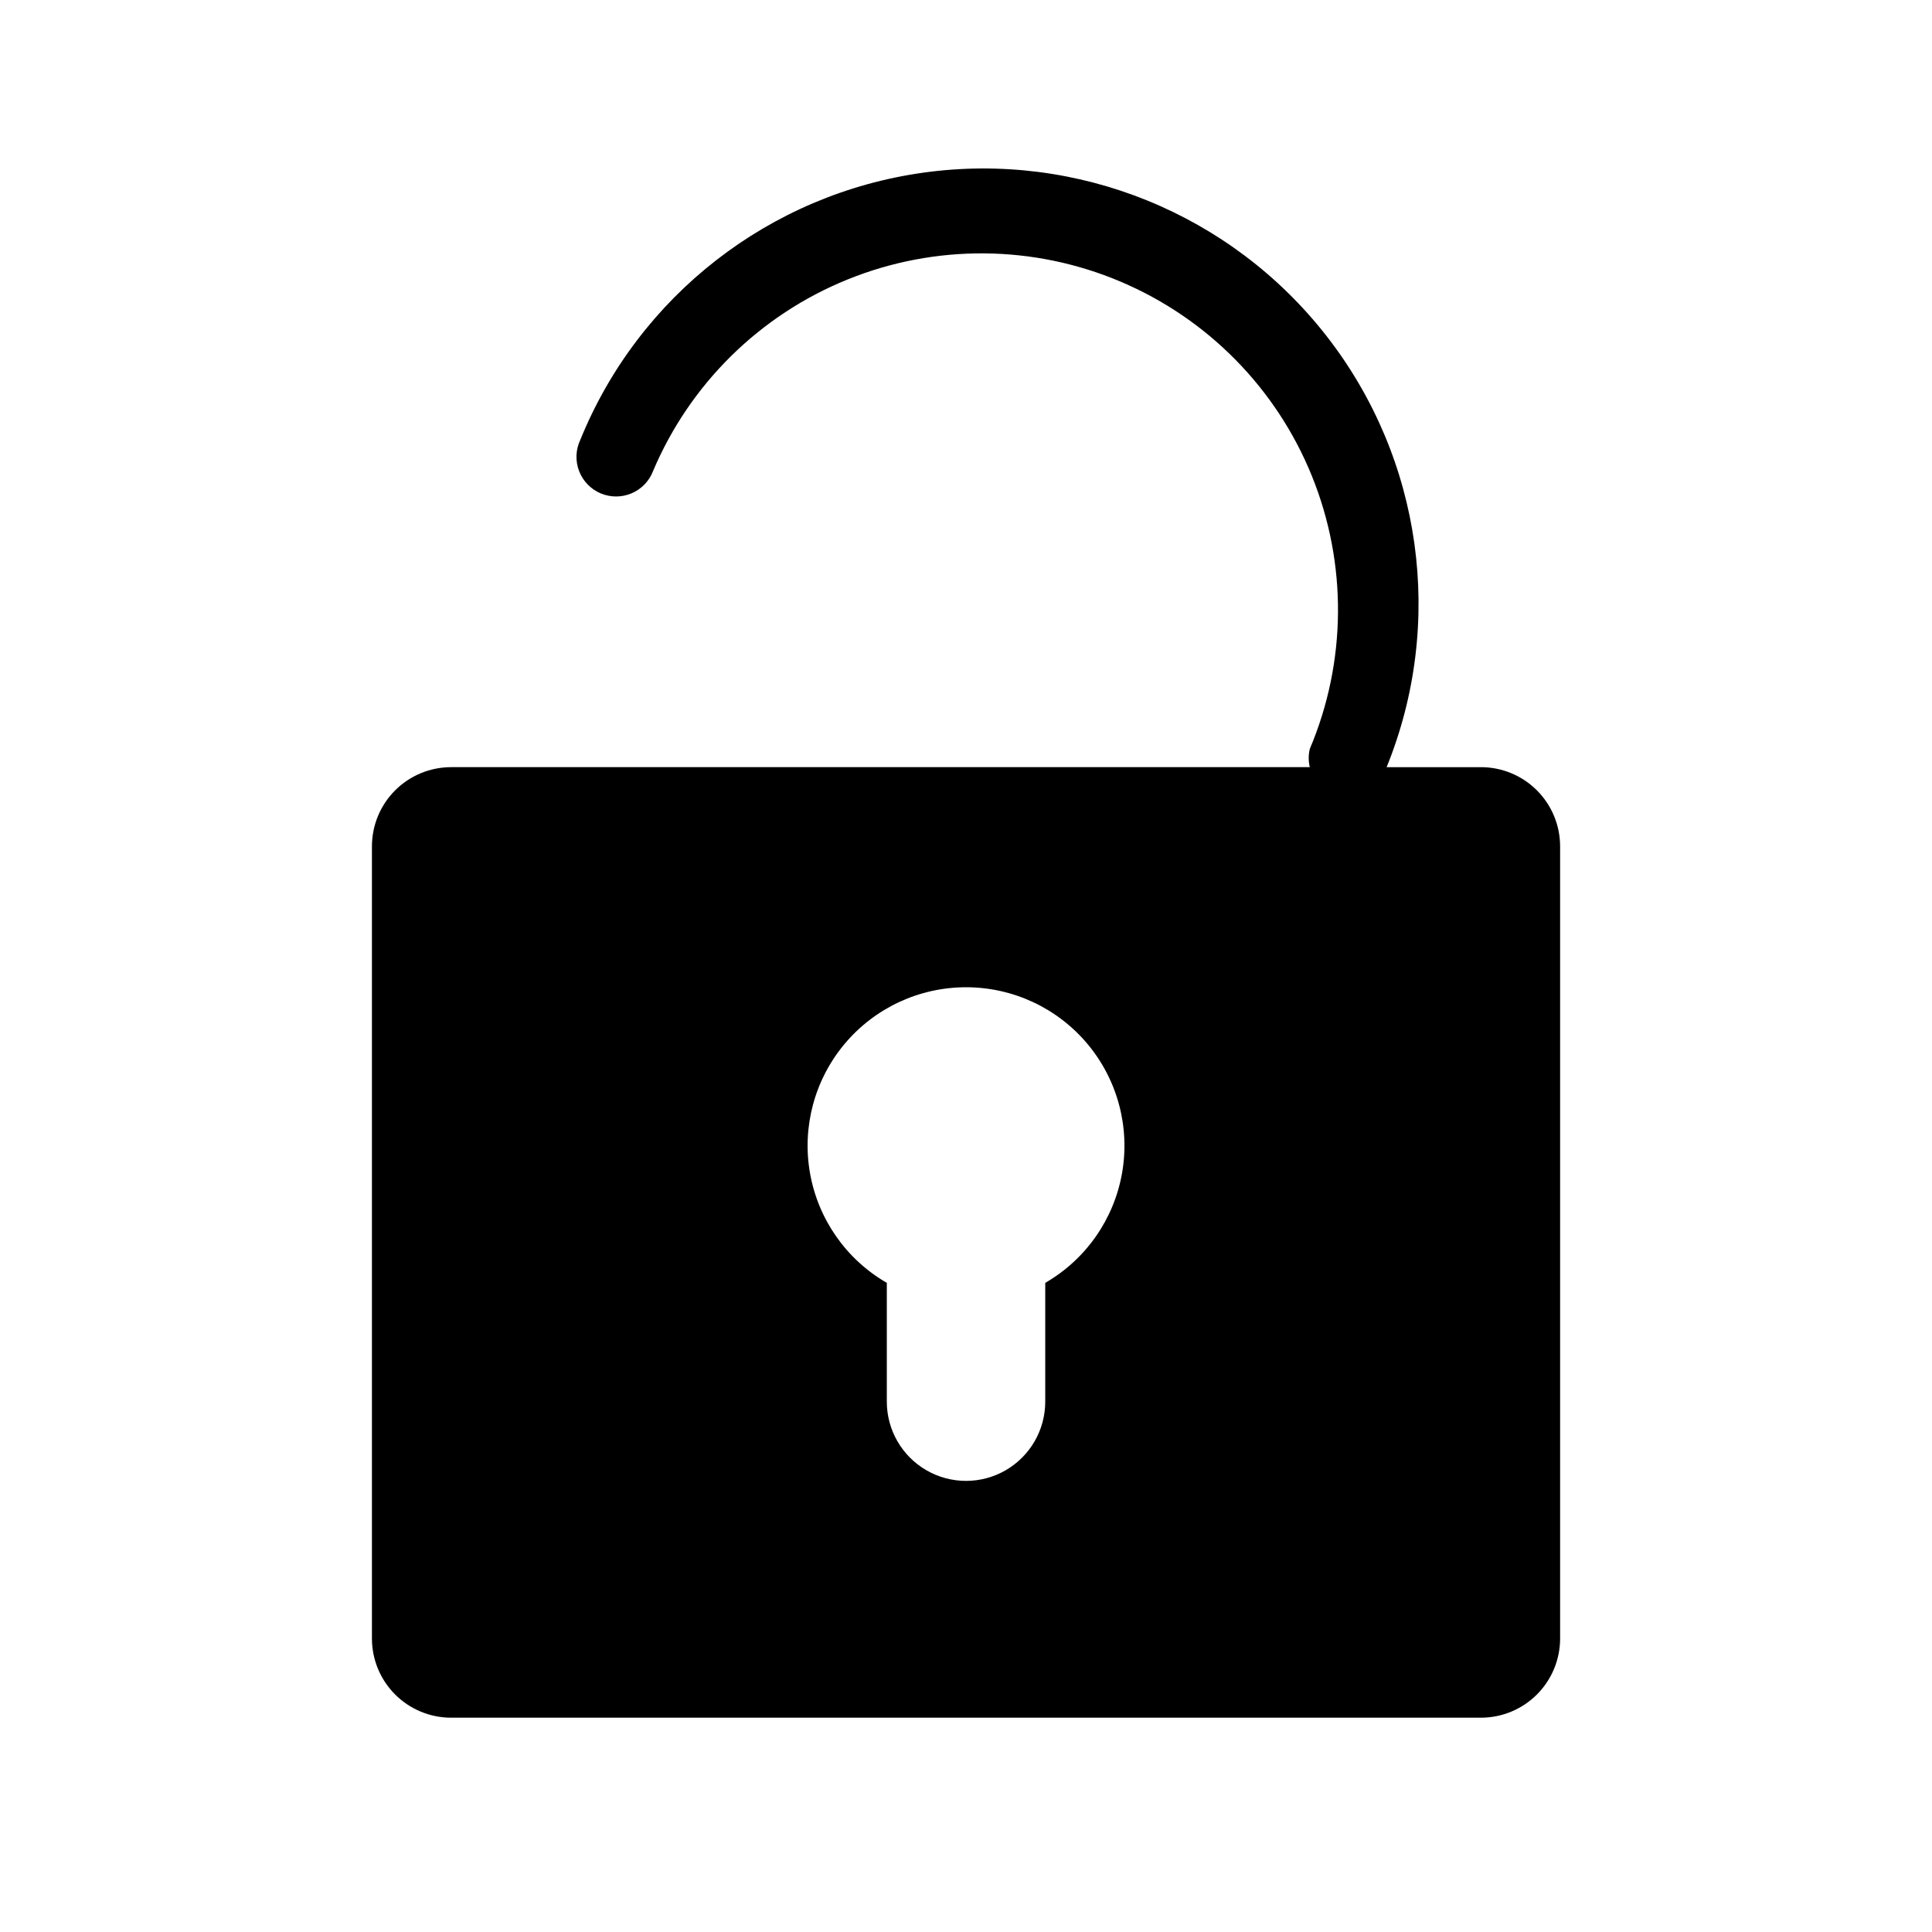 <?xml version="1.0" encoding="UTF-8"?>
<!-- Uploaded to: SVG Repo, www.svgrepo.com, Generator: SVG Repo Mixer Tools -->
<svg fill="#000000" width="800px" height="800px" version="1.1" viewBox="144 144 512 512" xmlns="http://www.w3.org/2000/svg">
 <path d="m536.45 347.31h-24.98c15.488-38.176 9.434-81.711-15.883-114.21-25.316-32.5-66.047-49.023-106.85-43.352-40.805 5.676-75.48 32.688-90.969 70.859-1.215 2.586-1.324 5.551-0.305 8.219 1.02 2.664 3.078 4.801 5.707 5.914 2.629 1.113 5.598 1.109 8.223-0.012 2.625-1.121 4.68-3.262 5.688-5.934 9.773-23.074 28.312-41.328 51.539-50.734 23.227-9.41 49.238-9.207 72.316 0.566 23.078 9.77 41.328 28.309 50.734 51.535 9.41 23.227 9.207 49.238-0.562 72.316-0.383 1.586-0.383 3.242 0 4.828h-227.55c-5.566 0-10.906 2.211-14.844 6.148s-6.148 9.277-6.148 14.844v209.92c0 5.566 2.211 10.906 6.148 14.844 3.938 3.934 9.277 6.148 14.844 6.148h272.9-0.004c5.57 0 10.91-2.215 14.844-6.148 3.938-3.938 6.148-9.277 6.148-14.844v-209.92c0-5.566-2.211-10.906-6.148-14.844-3.934-3.938-9.273-6.148-14.844-6.148zm-115.45 136.66v31.488c0 7.5-4.004 14.43-10.496 18.18-6.496 3.75-14.5 3.75-20.992 0-6.496-3.75-10.496-10.68-10.496-18.18v-31.488c-10.75-6.203-18.199-16.844-20.355-29.066-2.156-12.223 1.207-24.77 9.184-34.277 7.977-9.508 19.754-14.996 32.164-14.996s24.184 5.488 32.16 14.996c7.977 9.508 11.34 22.055 9.184 34.277-2.152 12.223-9.605 22.863-20.352 29.066z"/>
</svg>